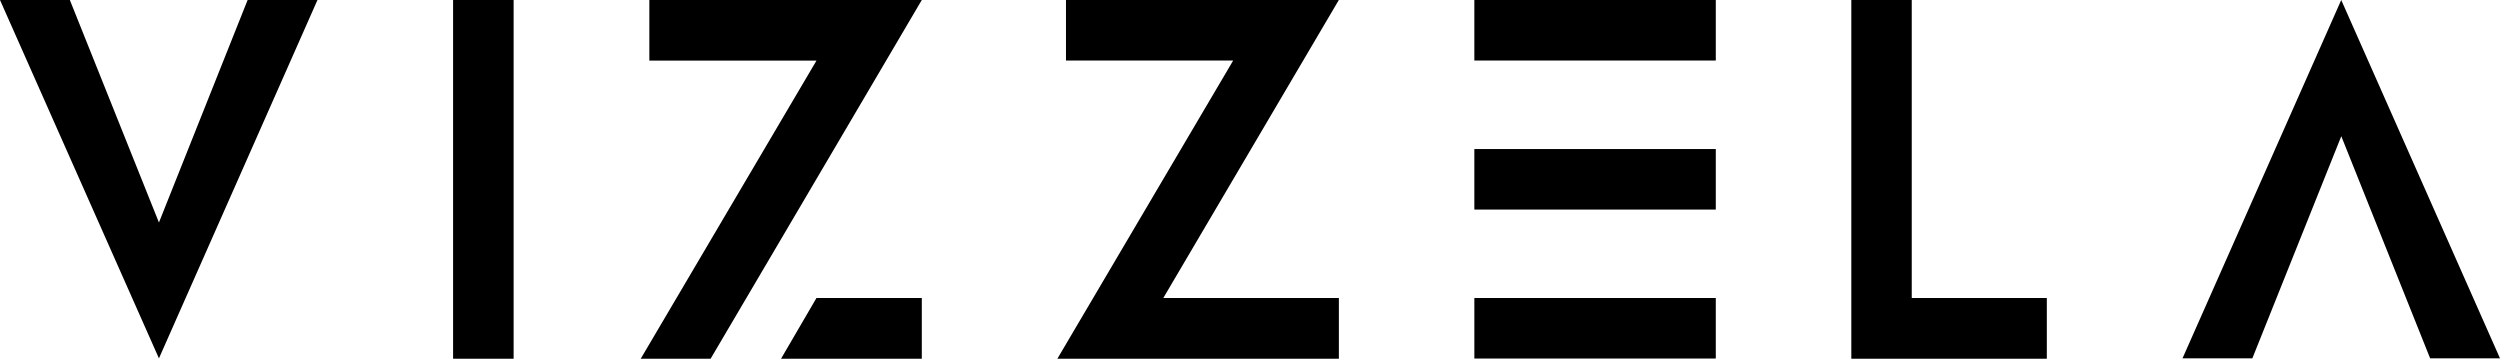 <svg id="Agrupar_75" data-name="Agrupar 75" xmlns="http://www.w3.org/2000/svg" width="140.667" height="20.185" viewBox="0 0 140.667 20.185">
  <path id="Caminho_182" data-name="Caminho 182" d="M0,0H3.93L8.943,12.52,13.933,0h3.93L8.943,20.164Z"/>
  <path id="Caminho_183" data-name="Caminho 183" d="M498.495,20.164h-3.93l-5-12.5-5.005,12.5H480.63L489.562,0Z" transform="translate(-357.828)"/>
  <path id="Caminho_184" data-name="Caminho 184" d="M99.78,0h3.406V20.185H99.78Z" transform="translate(-74.286)"/>
  <path id="Caminho_185" data-name="Caminho 185" d="M242.743,3.406h-9.408V0h15.353l-9.878,16.769h9.88v3.416H232.85Z" transform="translate(-173.356)"/>
  <path id="Caminho_186" data-name="Caminho 186" d="M407.7,0h3.4V16.769h7.6v3.416H407.7Z" transform="translate(-303.532)"/>
  <rect id="Retângulo_35" data-name="Retângulo 35" width="13.585" height="3.406" transform="translate(82.957)"/>
  <rect id="Retângulo_36" data-name="Retângulo 36" width="13.585" height="3.406" transform="translate(82.957 16.769)"/>
  <rect id="Retângulo_37" data-name="Retângulo 37" width="13.585" height="3.406" transform="translate(82.957 8.386)"/>
  <g id="Agrupar_74" data-name="Agrupar 74" transform="translate(36.051)">
    <path id="Caminho_187" data-name="Caminho 187" d="M145.032,20.185l4.855-8.243h0L156.916,0h-15.33V3.408h9.405L141.1,20.185Z" transform="translate(-141.1)"/>
    <path id="Caminho_188" data-name="Caminho 188" d="M172,69.046h7.921V65.63h-5.928Z" transform="translate(-164.105 -48.861)"/>
  </g>
</svg>

